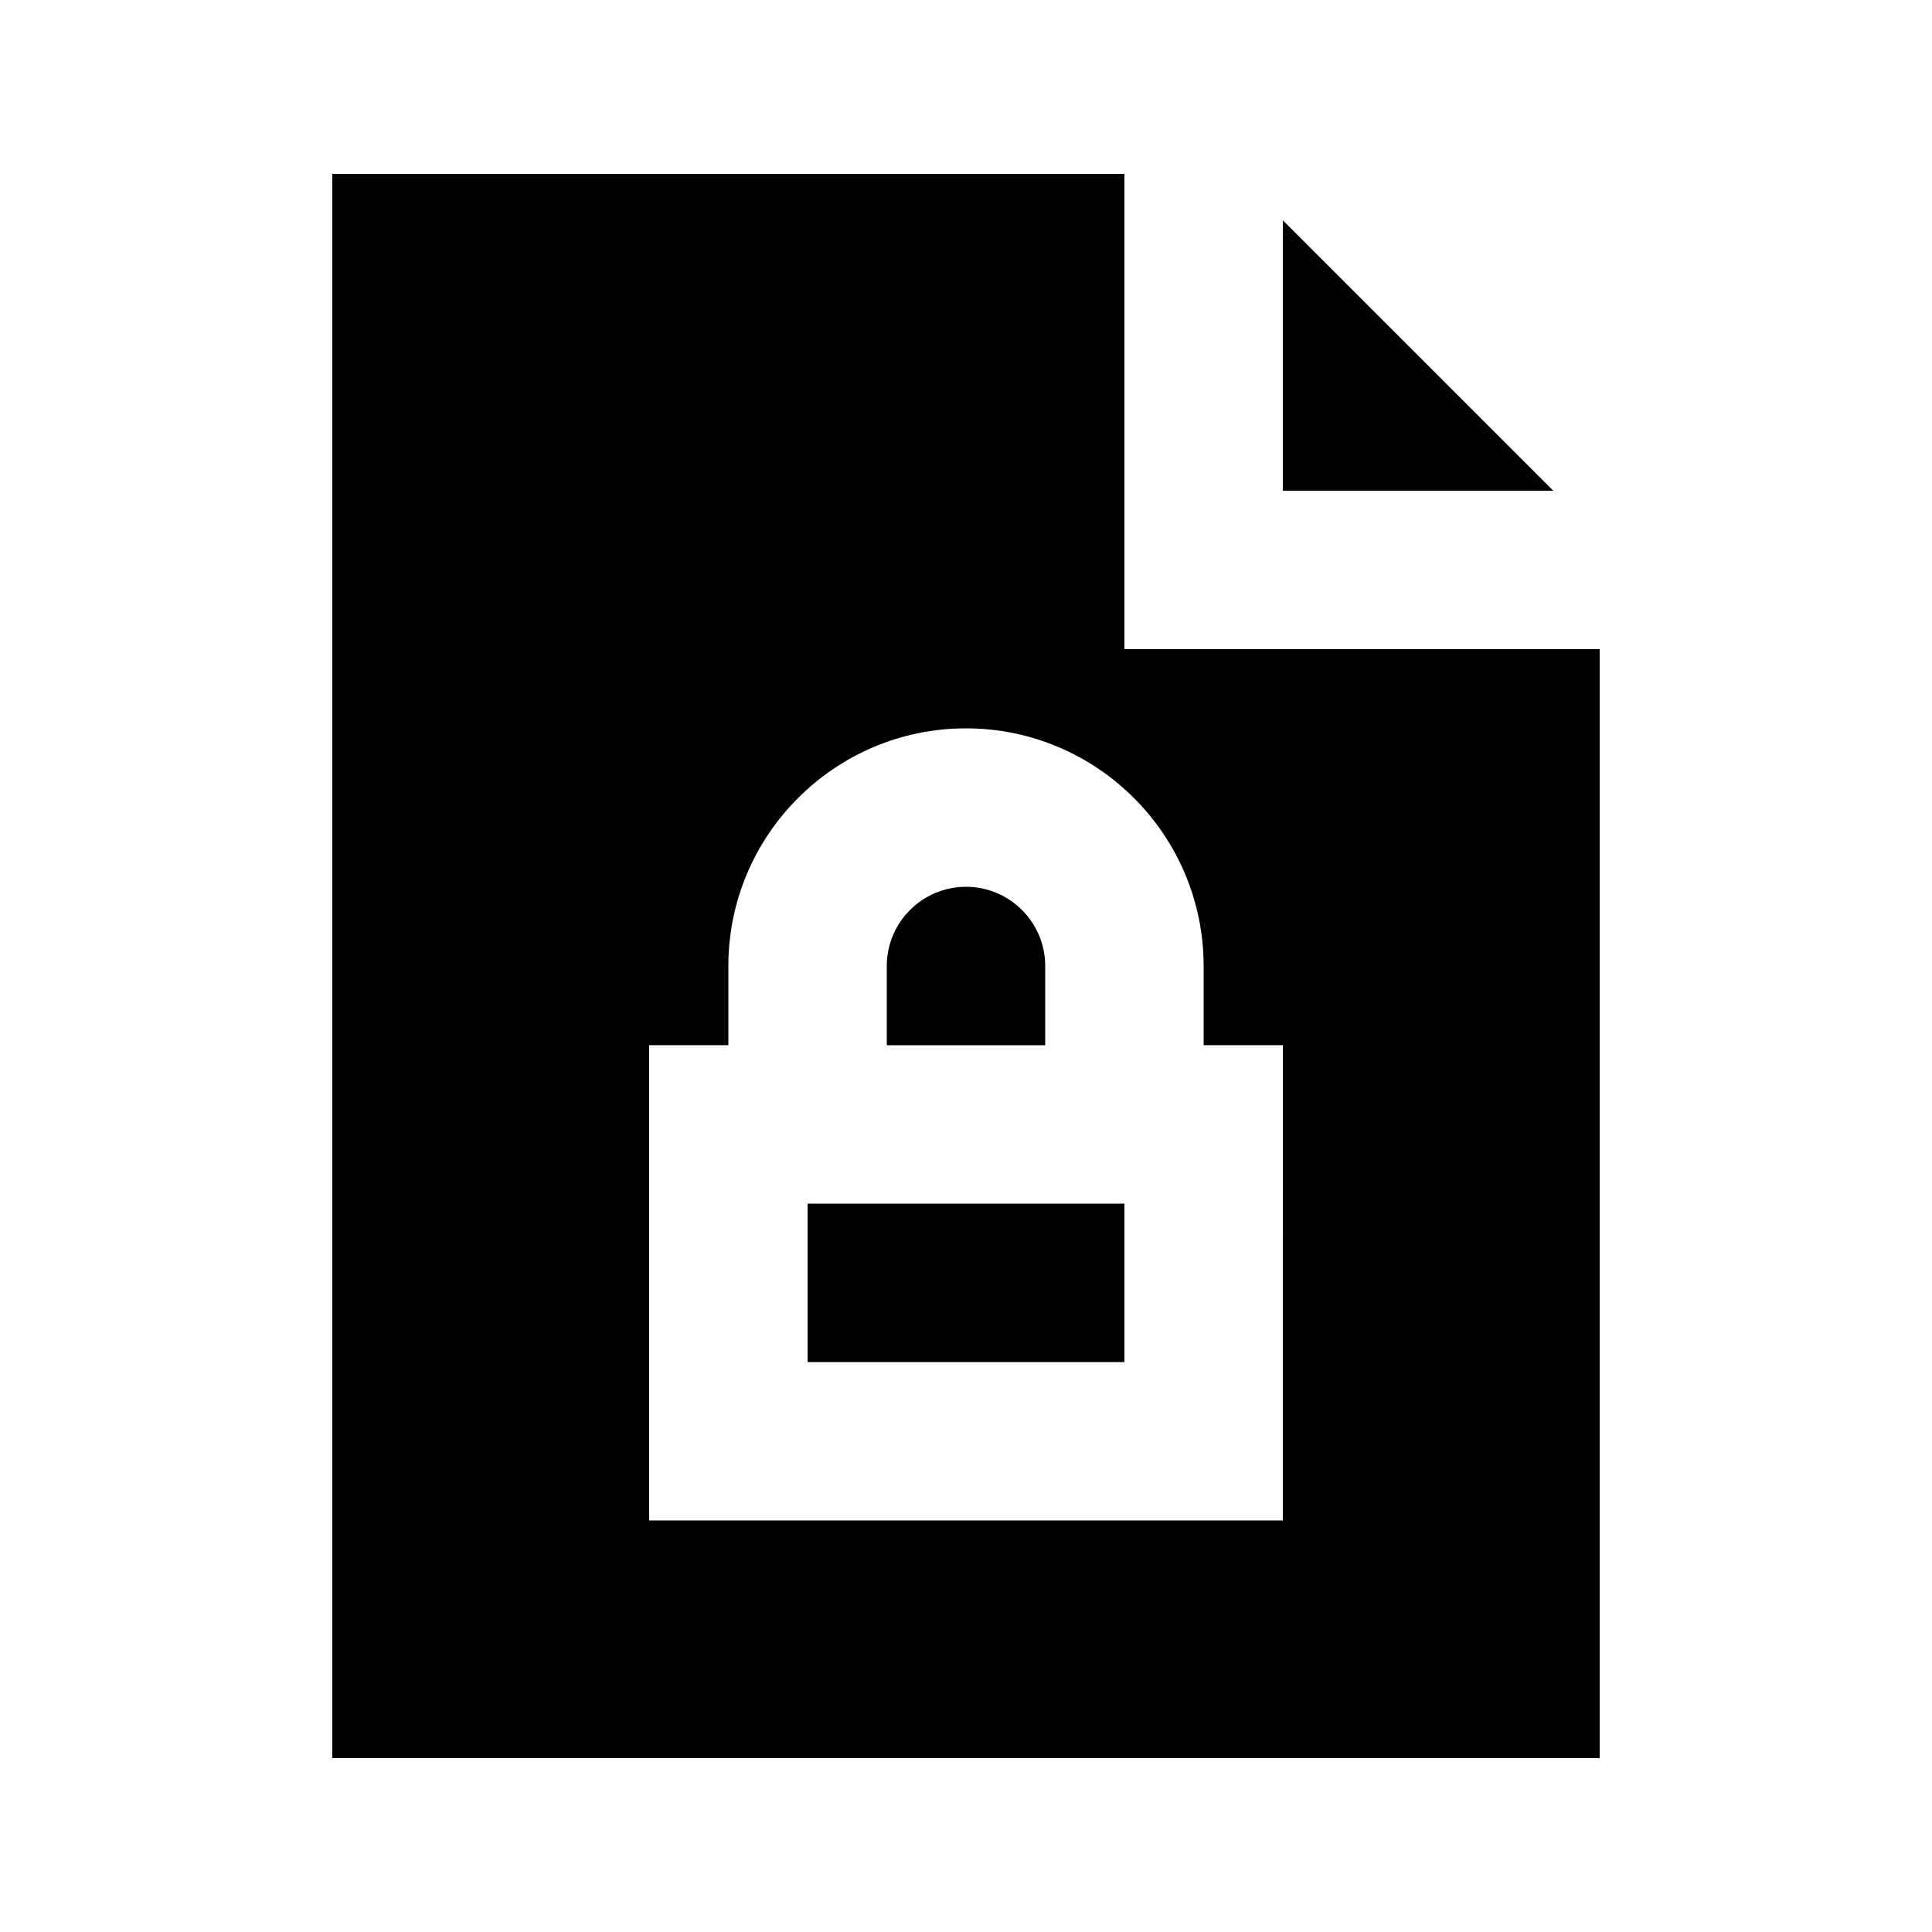<?xml version="1.0" encoding="UTF-8"?>
<!-- Uploaded to: ICON Repo, www.svgrepo.com, Generator: ICON Repo Mixer Tools -->
<svg fill="#000000" width="800px" height="800px" version="1.1" viewBox="144 144 512 512" xmlns="http://www.w3.org/2000/svg">
 <g>
  <path d="m358.02 462.98h83.969v41.984h-83.969z"/>
  <path d="m483.96 202.38v71.668h71.668z"/>
  <path d="m420.99 400c0-11.586-9.426-20.992-20.992-20.992s-20.992 9.406-20.992 20.992v20.992h41.984z"/>
  <path d="m441.98 316.03v-125.95h-209.92v419.84h335.87v-293.89zm41.98 230.91h-167.93v-125.95h20.992v-20.992c0-34.723 28.254-62.977 62.977-62.977s62.977 28.254 62.977 62.977v20.992h20.992z"/>
 </g>
</svg>